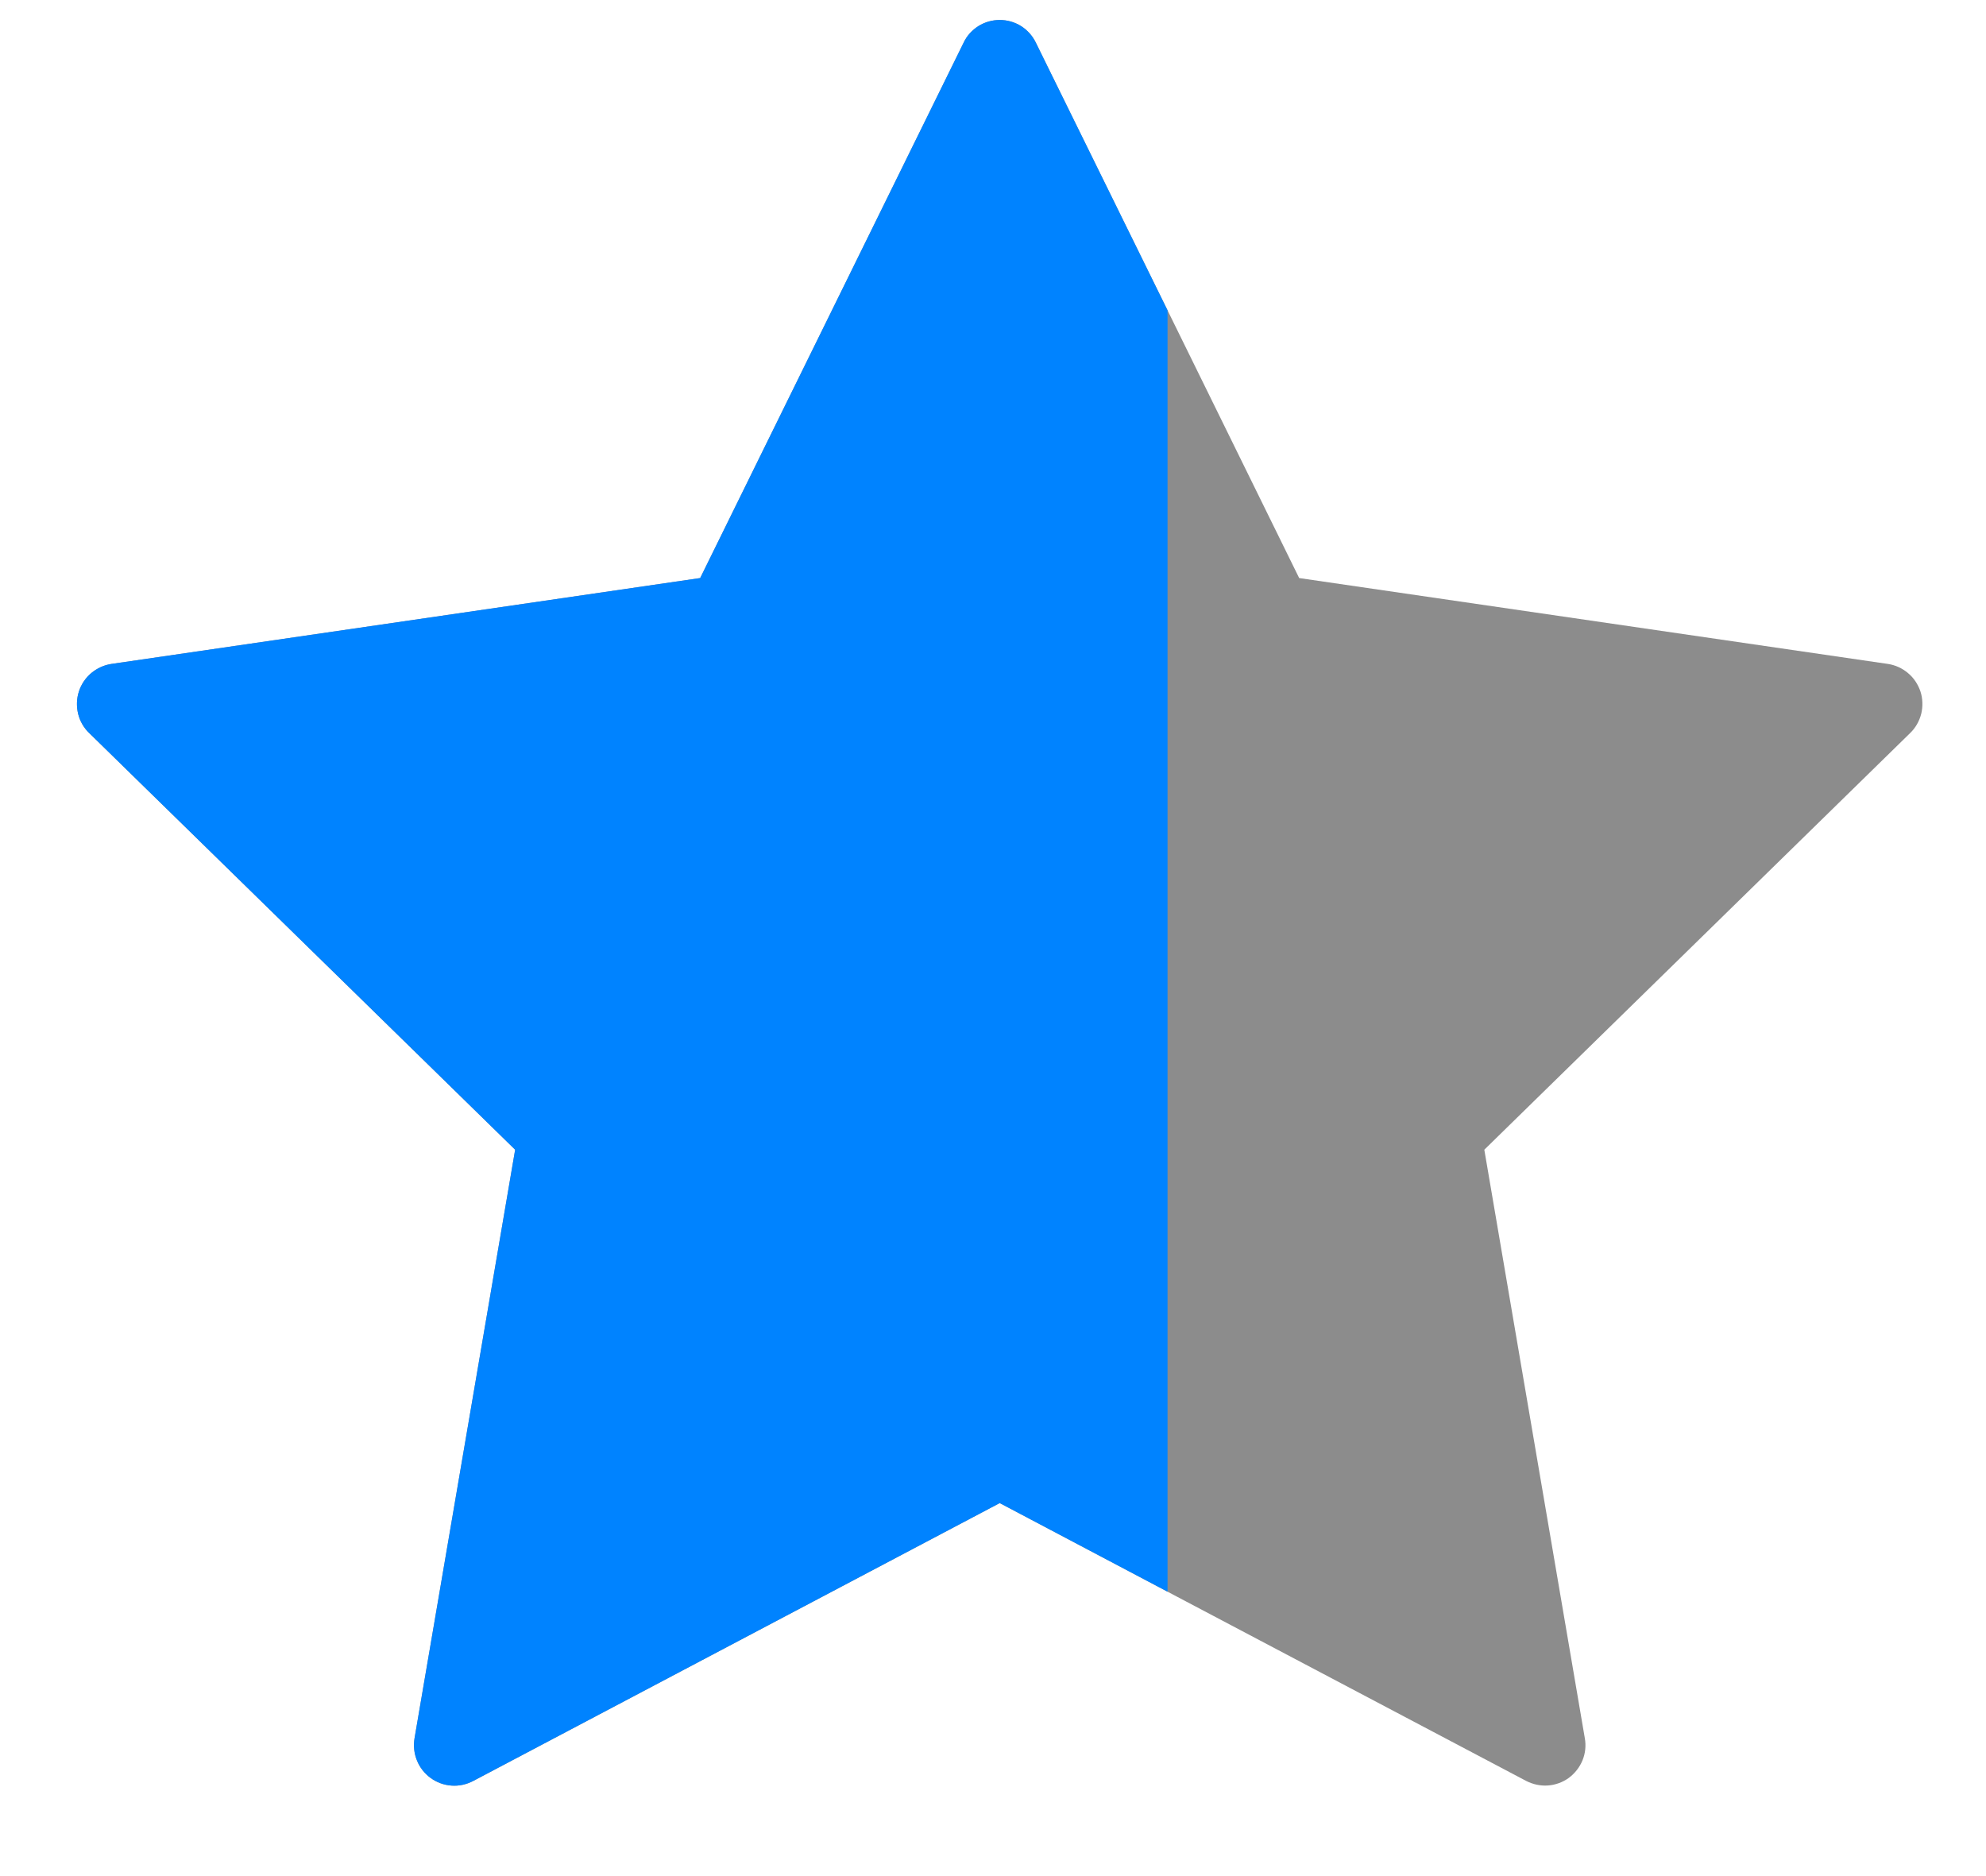 <svg width="18" height="17" viewBox="0 0 18 17" fill="none" xmlns="http://www.w3.org/2000/svg">
<path d="M9.388 0.386L10.582 2.812L11.775 5.238L17.11 6.016C17.178 6.026 17.241 6.055 17.293 6.099C17.346 6.143 17.384 6.201 17.406 6.266C17.427 6.331 17.429 6.401 17.413 6.468C17.396 6.534 17.362 6.595 17.313 6.642L13.453 10.418L14.364 15.751C14.376 15.818 14.369 15.887 14.343 15.951C14.317 16.014 14.274 16.069 14.219 16.11C14.164 16.15 14.098 16.174 14.03 16.179C13.962 16.184 13.894 16.169 13.833 16.138L10.582 14.423L9.061 13.62L4.289 16.138C4.228 16.17 4.16 16.185 4.092 16.18C4.023 16.175 3.958 16.151 3.903 16.111C3.847 16.07 3.804 16.015 3.779 15.952C3.753 15.889 3.746 15.819 3.757 15.752L4.669 10.418L0.808 6.642C0.759 6.595 0.724 6.534 0.708 6.468C0.692 6.401 0.694 6.331 0.715 6.266C0.736 6.201 0.775 6.143 0.827 6.099C0.88 6.055 0.943 6.026 1.011 6.016L6.346 5.238L8.734 0.386C8.763 0.324 8.81 0.273 8.868 0.236C8.926 0.2 8.993 0.181 9.061 0.181C9.129 0.181 9.196 0.2 9.254 0.236C9.312 0.273 9.358 0.324 9.388 0.386Z" fill="#8C8C8C"/>
<path fill-rule="evenodd" clip-rule="evenodd" d="M10.582 2.812L9.388 0.386C9.358 0.324 9.312 0.273 9.254 0.236C9.196 0.2 9.129 0.181 9.061 0.181C8.993 0.181 8.926 0.2 8.868 0.236C8.81 0.273 8.763 0.324 8.734 0.386L6.346 5.238L1.011 6.016C0.943 6.026 0.88 6.055 0.827 6.099C0.775 6.143 0.736 6.201 0.715 6.266C0.694 6.331 0.692 6.401 0.708 6.468C0.724 6.534 0.759 6.595 0.808 6.642L4.669 10.418L3.757 15.752C3.746 15.819 3.753 15.889 3.779 15.952C3.804 16.015 3.847 16.07 3.903 16.111C3.958 16.151 4.023 16.175 4.092 16.18C4.16 16.185 4.228 16.17 4.289 16.138L9.061 13.62L10.582 14.423V8.617V2.812Z" fill="#0083FF"/>
</svg>
